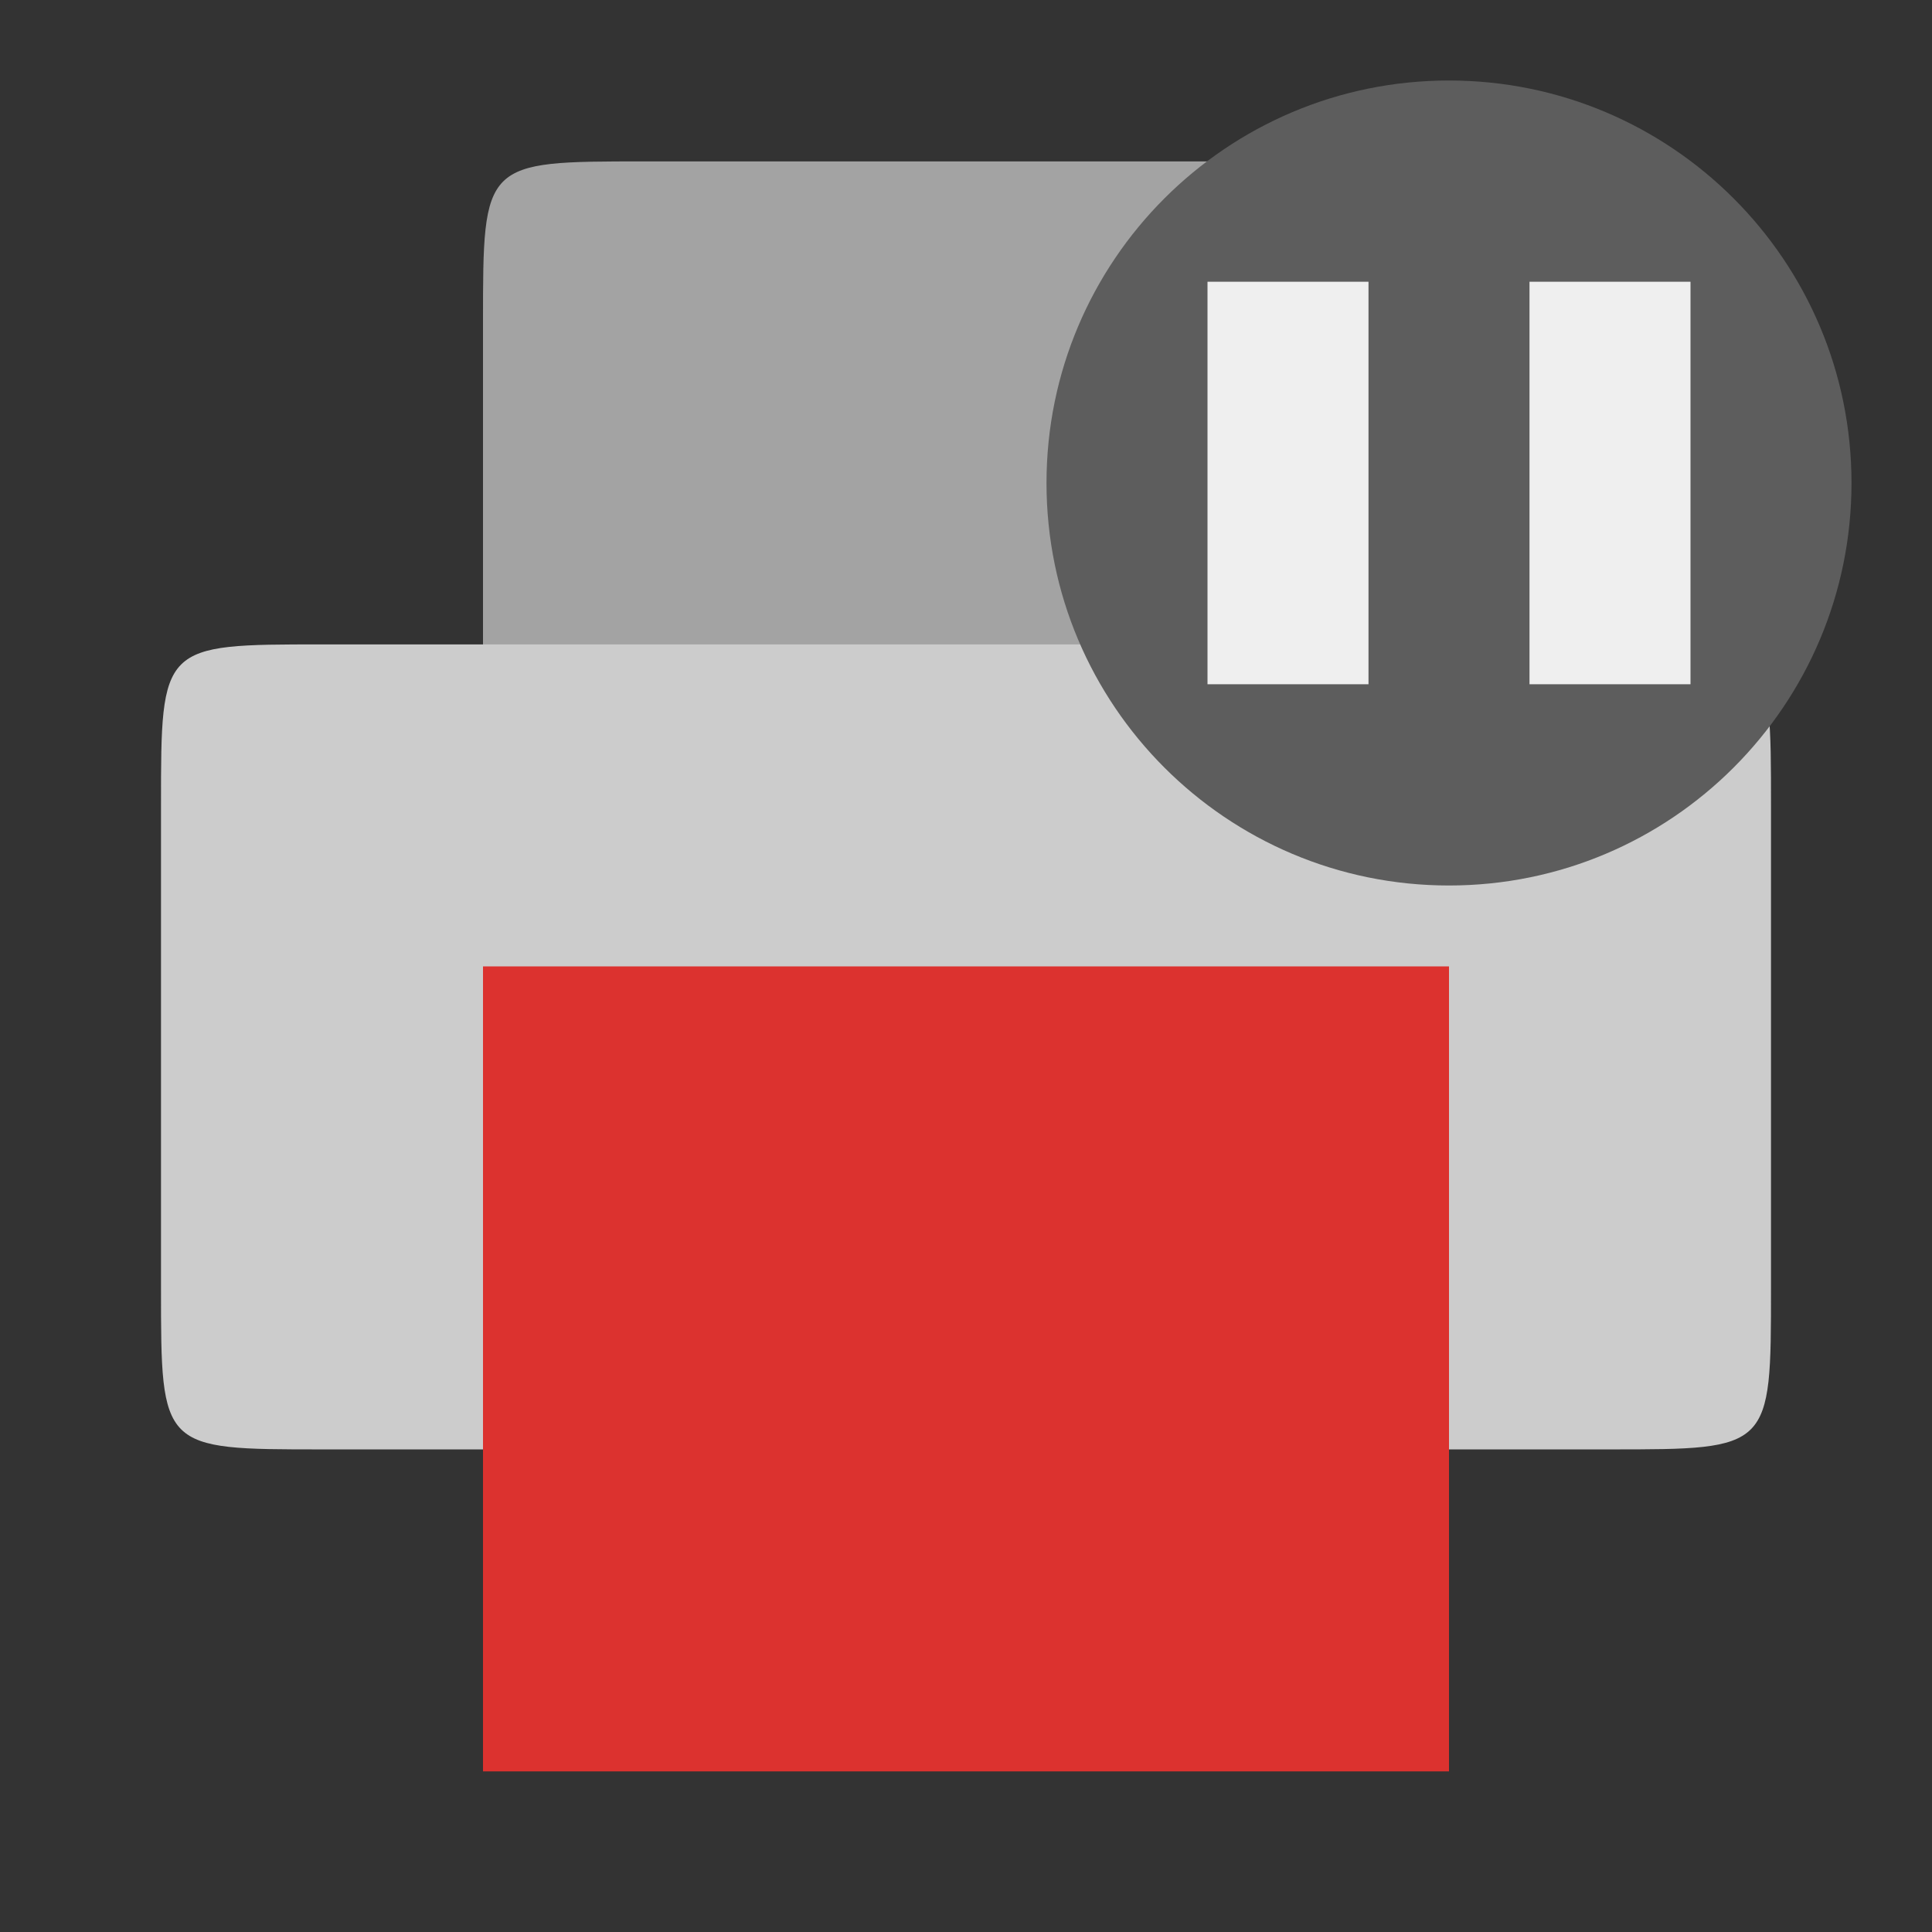 <svg xmlns="http://www.w3.org/2000/svg" viewBox="0 0 24 24">
 <rect x="0" y="0" width="24" height="24" fill="#333333" stroke="none"/>
 <g transform="matrix(1,0,0,1,0,1.005)" style="fill-rule:evenodd">
  <path d="m 8,1 8,0 c 2,0 2,-0.2 2,2 l 0,8 c 0,2 0,2 -2,2 L 8,13 C 6,13 6,13 6,11 L 6,3 C 6,1 6,1 8,1 Z" style="fill:#aaa;fill-opacity:0.94"/>
  <path d="m 4,7 16,0 c 2,0 2,0 2,2 l 0,6 c 0,2 0,2 -2,2 L 4,17 C 2,17 2,17 2,15 L 2,9 C 2,7 2,7 4,7 Z" style="fill:#ccc"/>
 </g>
 <g transform="matrix(1,0,0,1,0,1.005)">
  <path d="m 6 11 12 0 0 10 -12 0 z" style="fill:#dc322f"/>
 </g>
 <path d="m 23 6 c 0 2.761 -2.239 5 -5 5 -2.761 0 -5 -2.239 -5 -5 0 -2.761 2.239 -5 5 -5 2.761 0 5 2.239 5 5" style="fill:#5d5d5d;fill-opacity:1;fill-rule:evenodd"/>
 <path d="m 15 3.5 2 0 0 5 -2 0 z" style="fill:#fff;fill-opacity:0.902"/>
 <path d="m 19 3.5 2 0 0 5 -2 0 z" style="fill:#fff;fill-opacity:0.902"/>
</svg>

